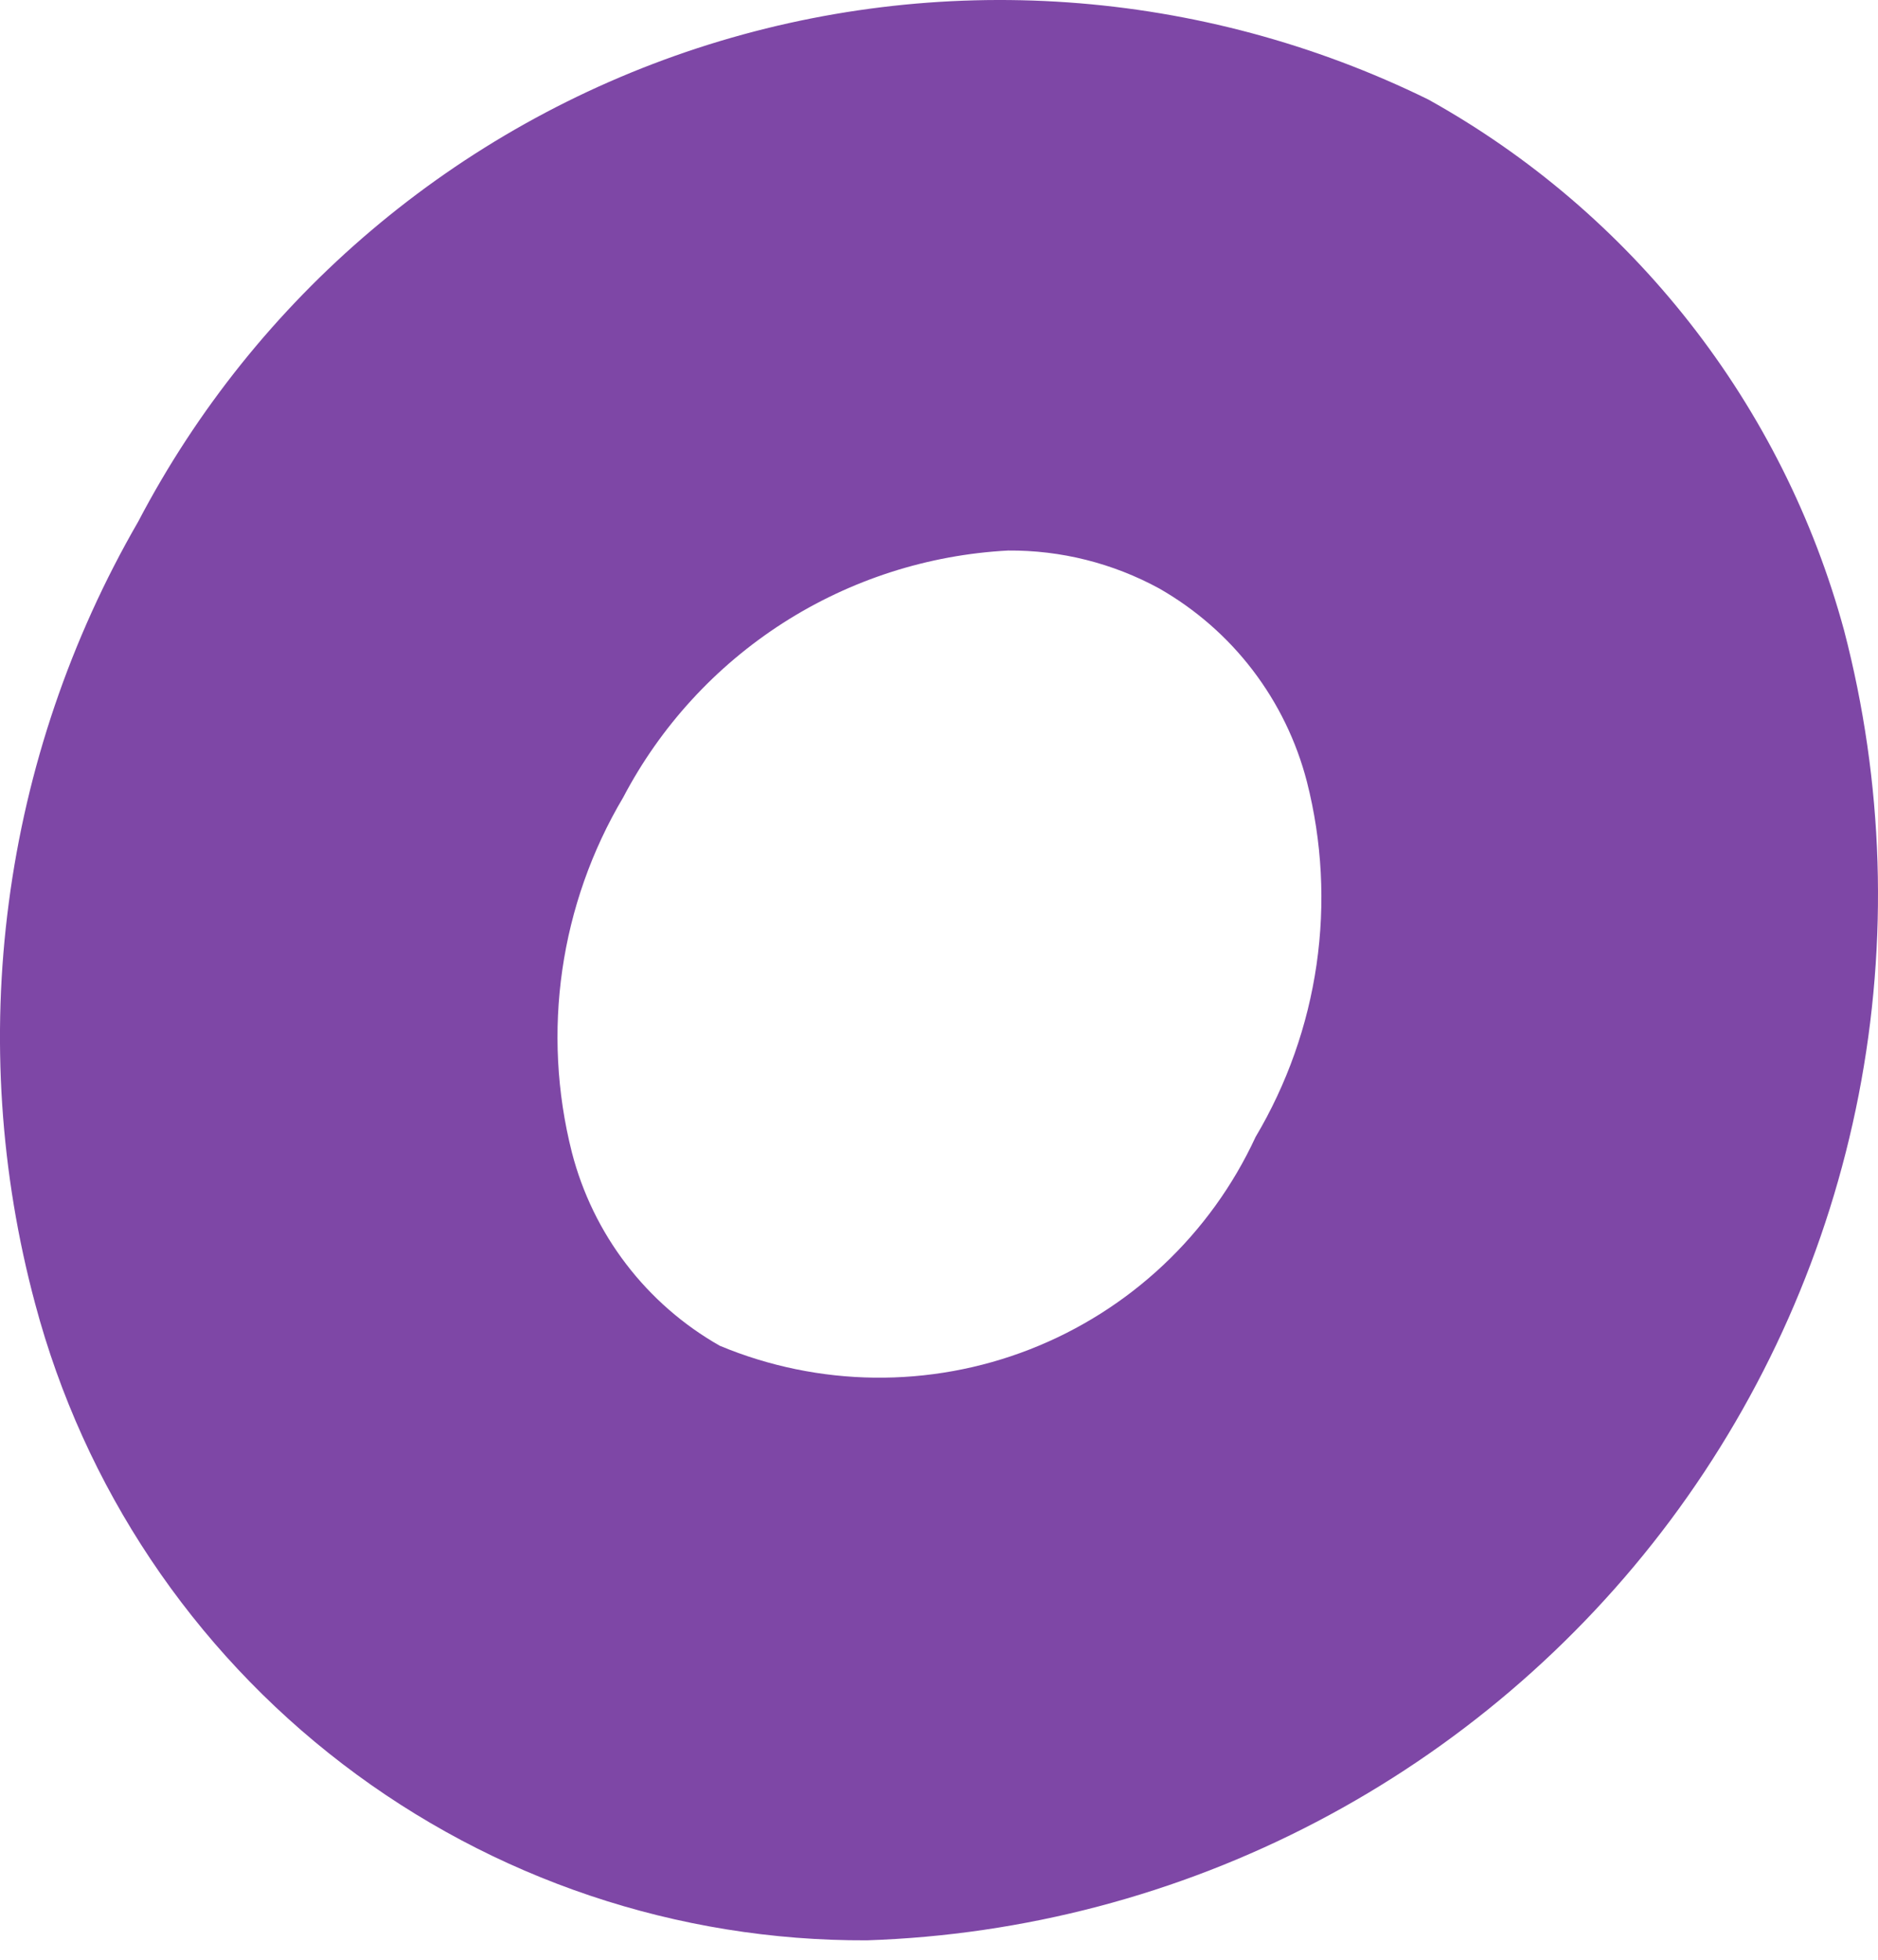 <?xml version="1.0" encoding="UTF-8"?> <svg xmlns="http://www.w3.org/2000/svg" width="23" height="24" viewBox="0 0 23 24" fill="none"> <path d="M0.431 15.968C1.028 18.21 2.352 20.192 4.195 21.602C6.038 23.013 8.297 23.772 10.618 23.762C12.539 23.698 14.421 23.202 16.124 22.311C17.827 21.42 19.308 20.158 20.458 18.617C21.607 17.076 22.395 15.296 22.763 13.41C23.131 11.523 23.07 9.578 22.584 7.718C22.212 6.35 21.57 5.07 20.695 3.954C19.821 2.838 18.732 1.908 17.493 1.219C14.705 -0.15 11.493 -0.375 8.541 0.59C5.59 1.556 3.132 3.637 1.692 6.389C0.863 7.824 0.324 9.409 0.108 11.053C-0.109 12.696 0.001 14.367 0.431 15.968ZM7.633 9.764C8.089 8.895 8.764 8.159 9.59 7.629C10.417 7.099 11.367 6.794 12.347 6.742C12.993 6.737 13.629 6.897 14.196 7.206C14.641 7.46 15.031 7.8 15.341 8.206C15.652 8.613 15.878 9.078 16.006 9.574C16.192 10.305 16.232 11.065 16.124 11.812C16.016 12.558 15.762 13.276 15.377 13.924C14.826 15.116 13.835 16.048 12.612 16.525C11.389 17.002 10.028 16.986 8.816 16.481C8.37 16.228 7.98 15.888 7.669 15.481C7.358 15.075 7.132 14.609 7.004 14.113C6.63 12.637 6.856 11.073 7.633 9.764Z" fill="#7E47A6"></path> </svg> 